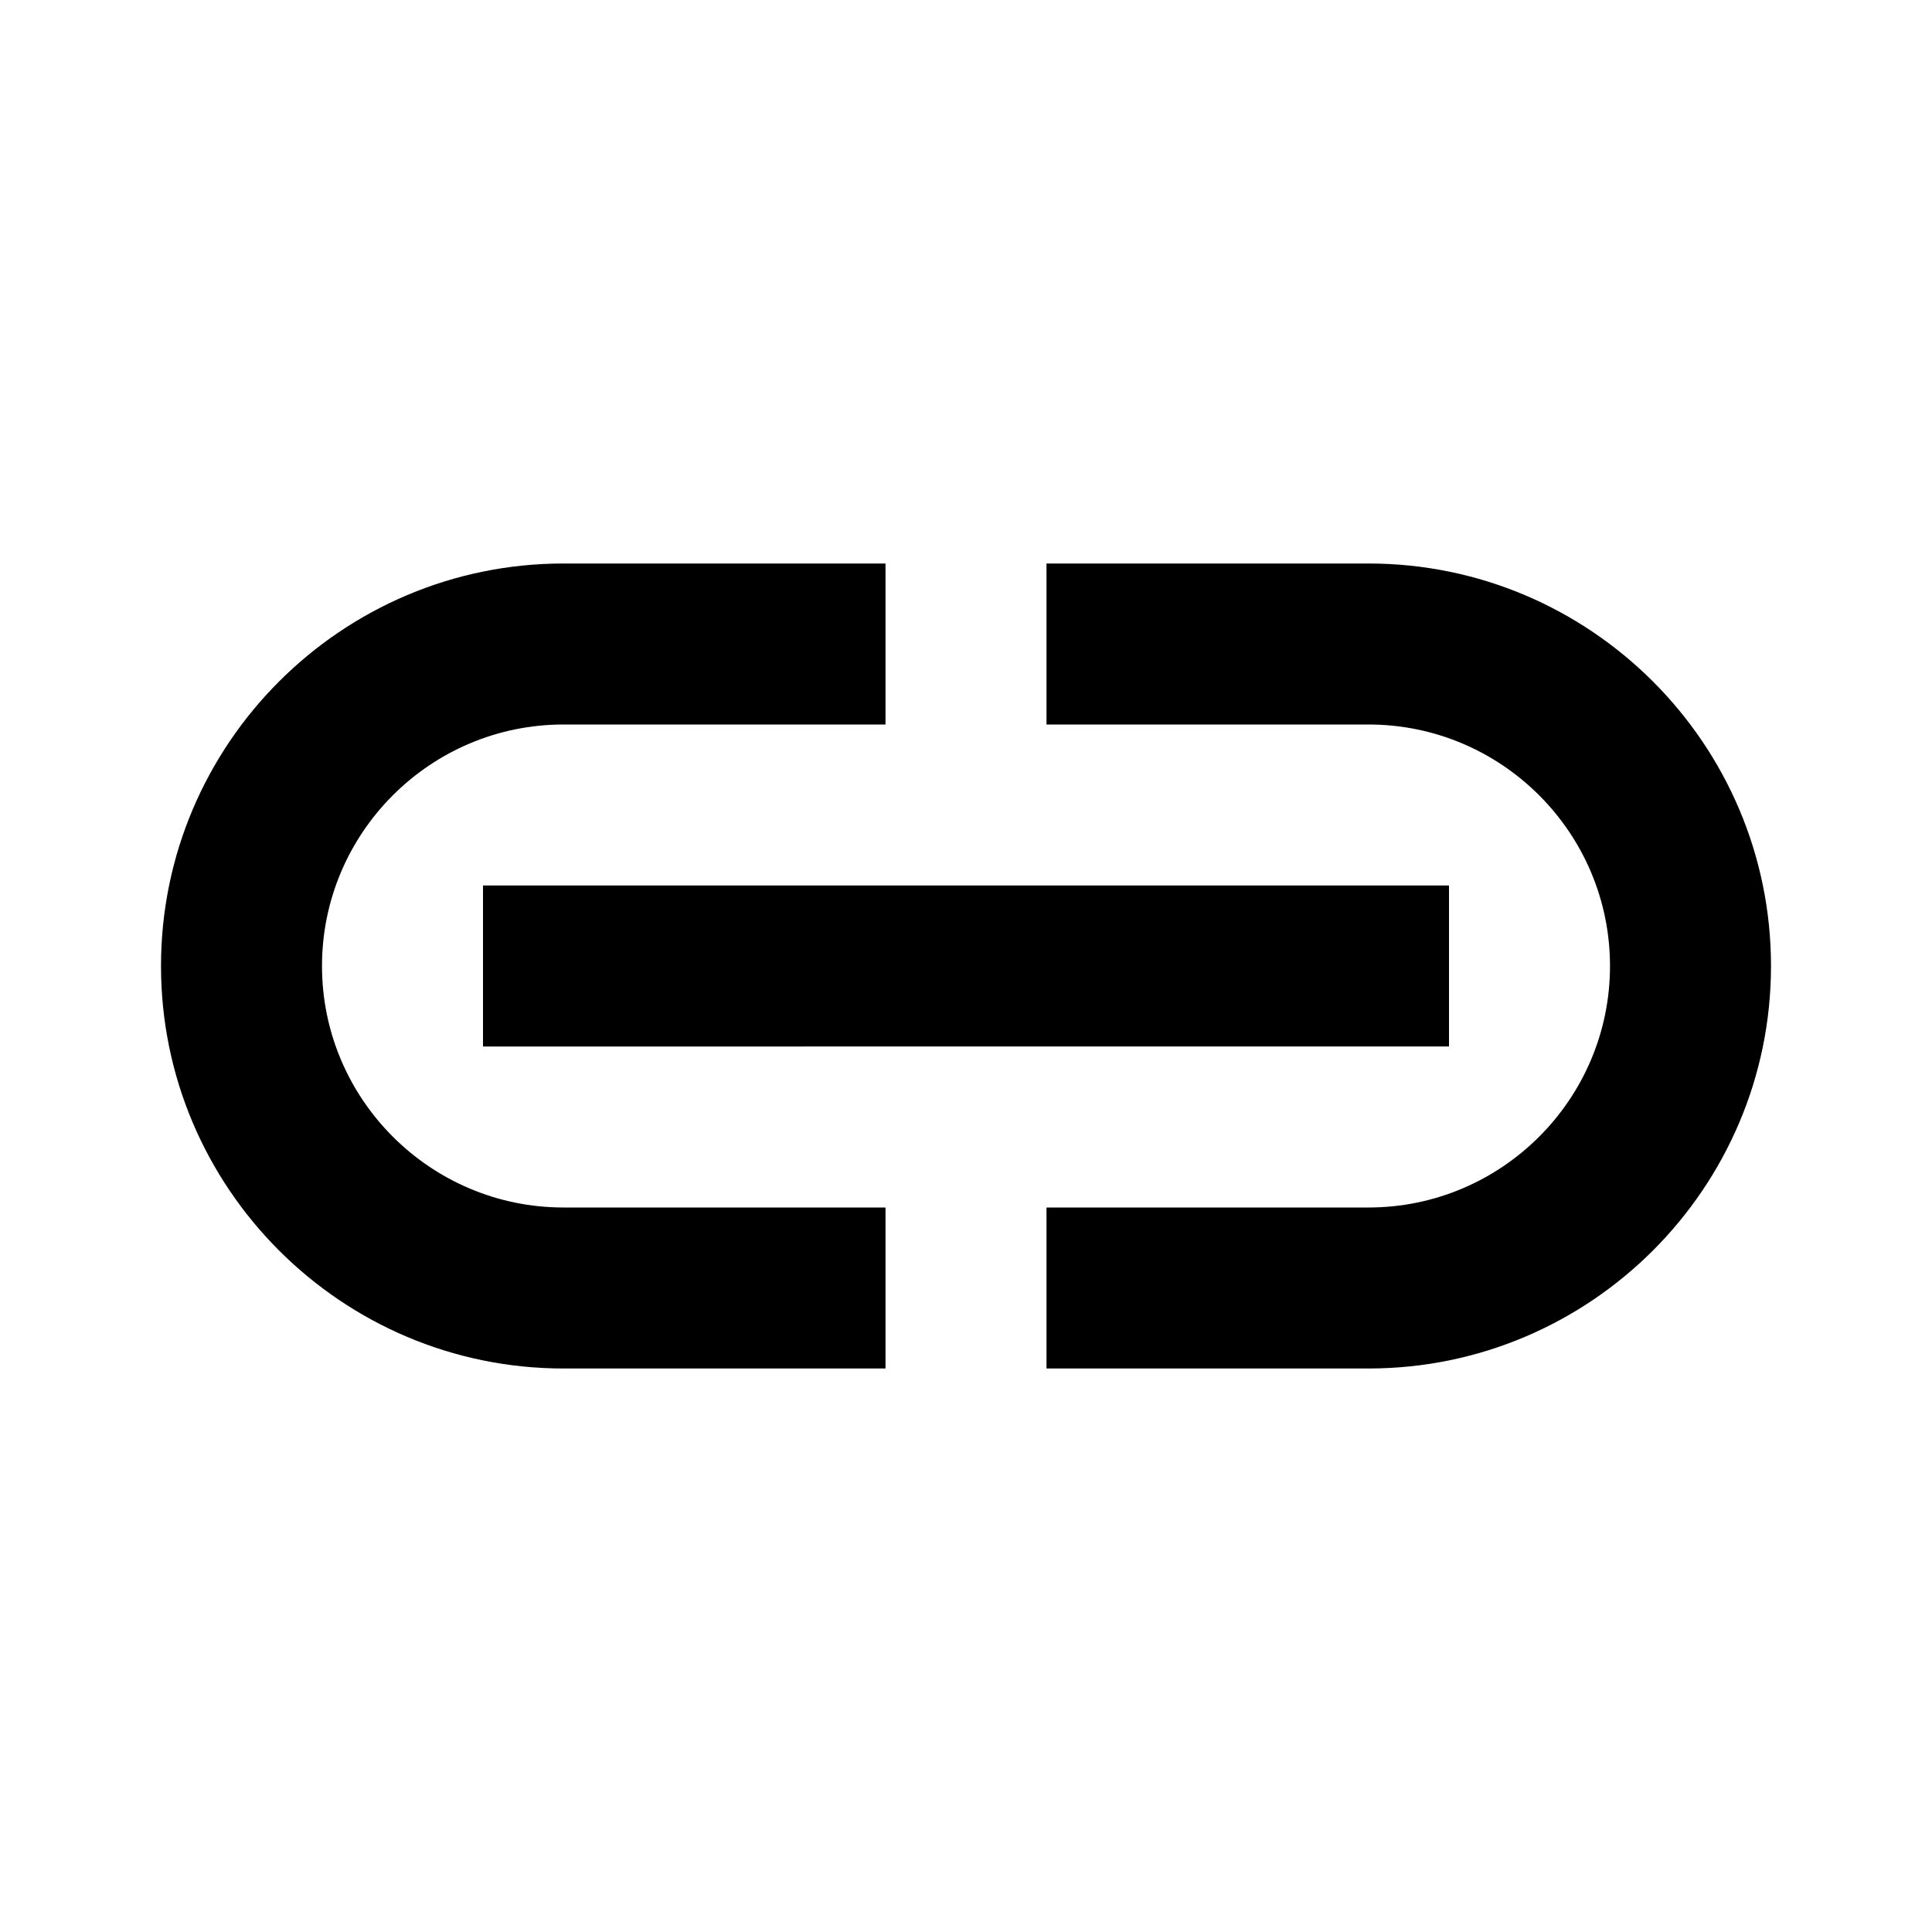 <svg xmlns="http://www.w3.org/2000/svg" width="24" height="24" viewBox="0 0 24 24"><path d="M7 17h4v-2H7c-1.654 0-3-1.346-3-3s1.346-3 3-3h4V7H7c-2.757 0-5 2.243-5 5s2.243 5 5 5zM17 7h-4v2h4c1.654 0 3 1.346 3 3s-1.346 3-3 3h-4v2h4c2.757 0 5-2.243 5-5s-2.243-5-5-5z"/><path d="M6 11h12v2H6z"/></svg>